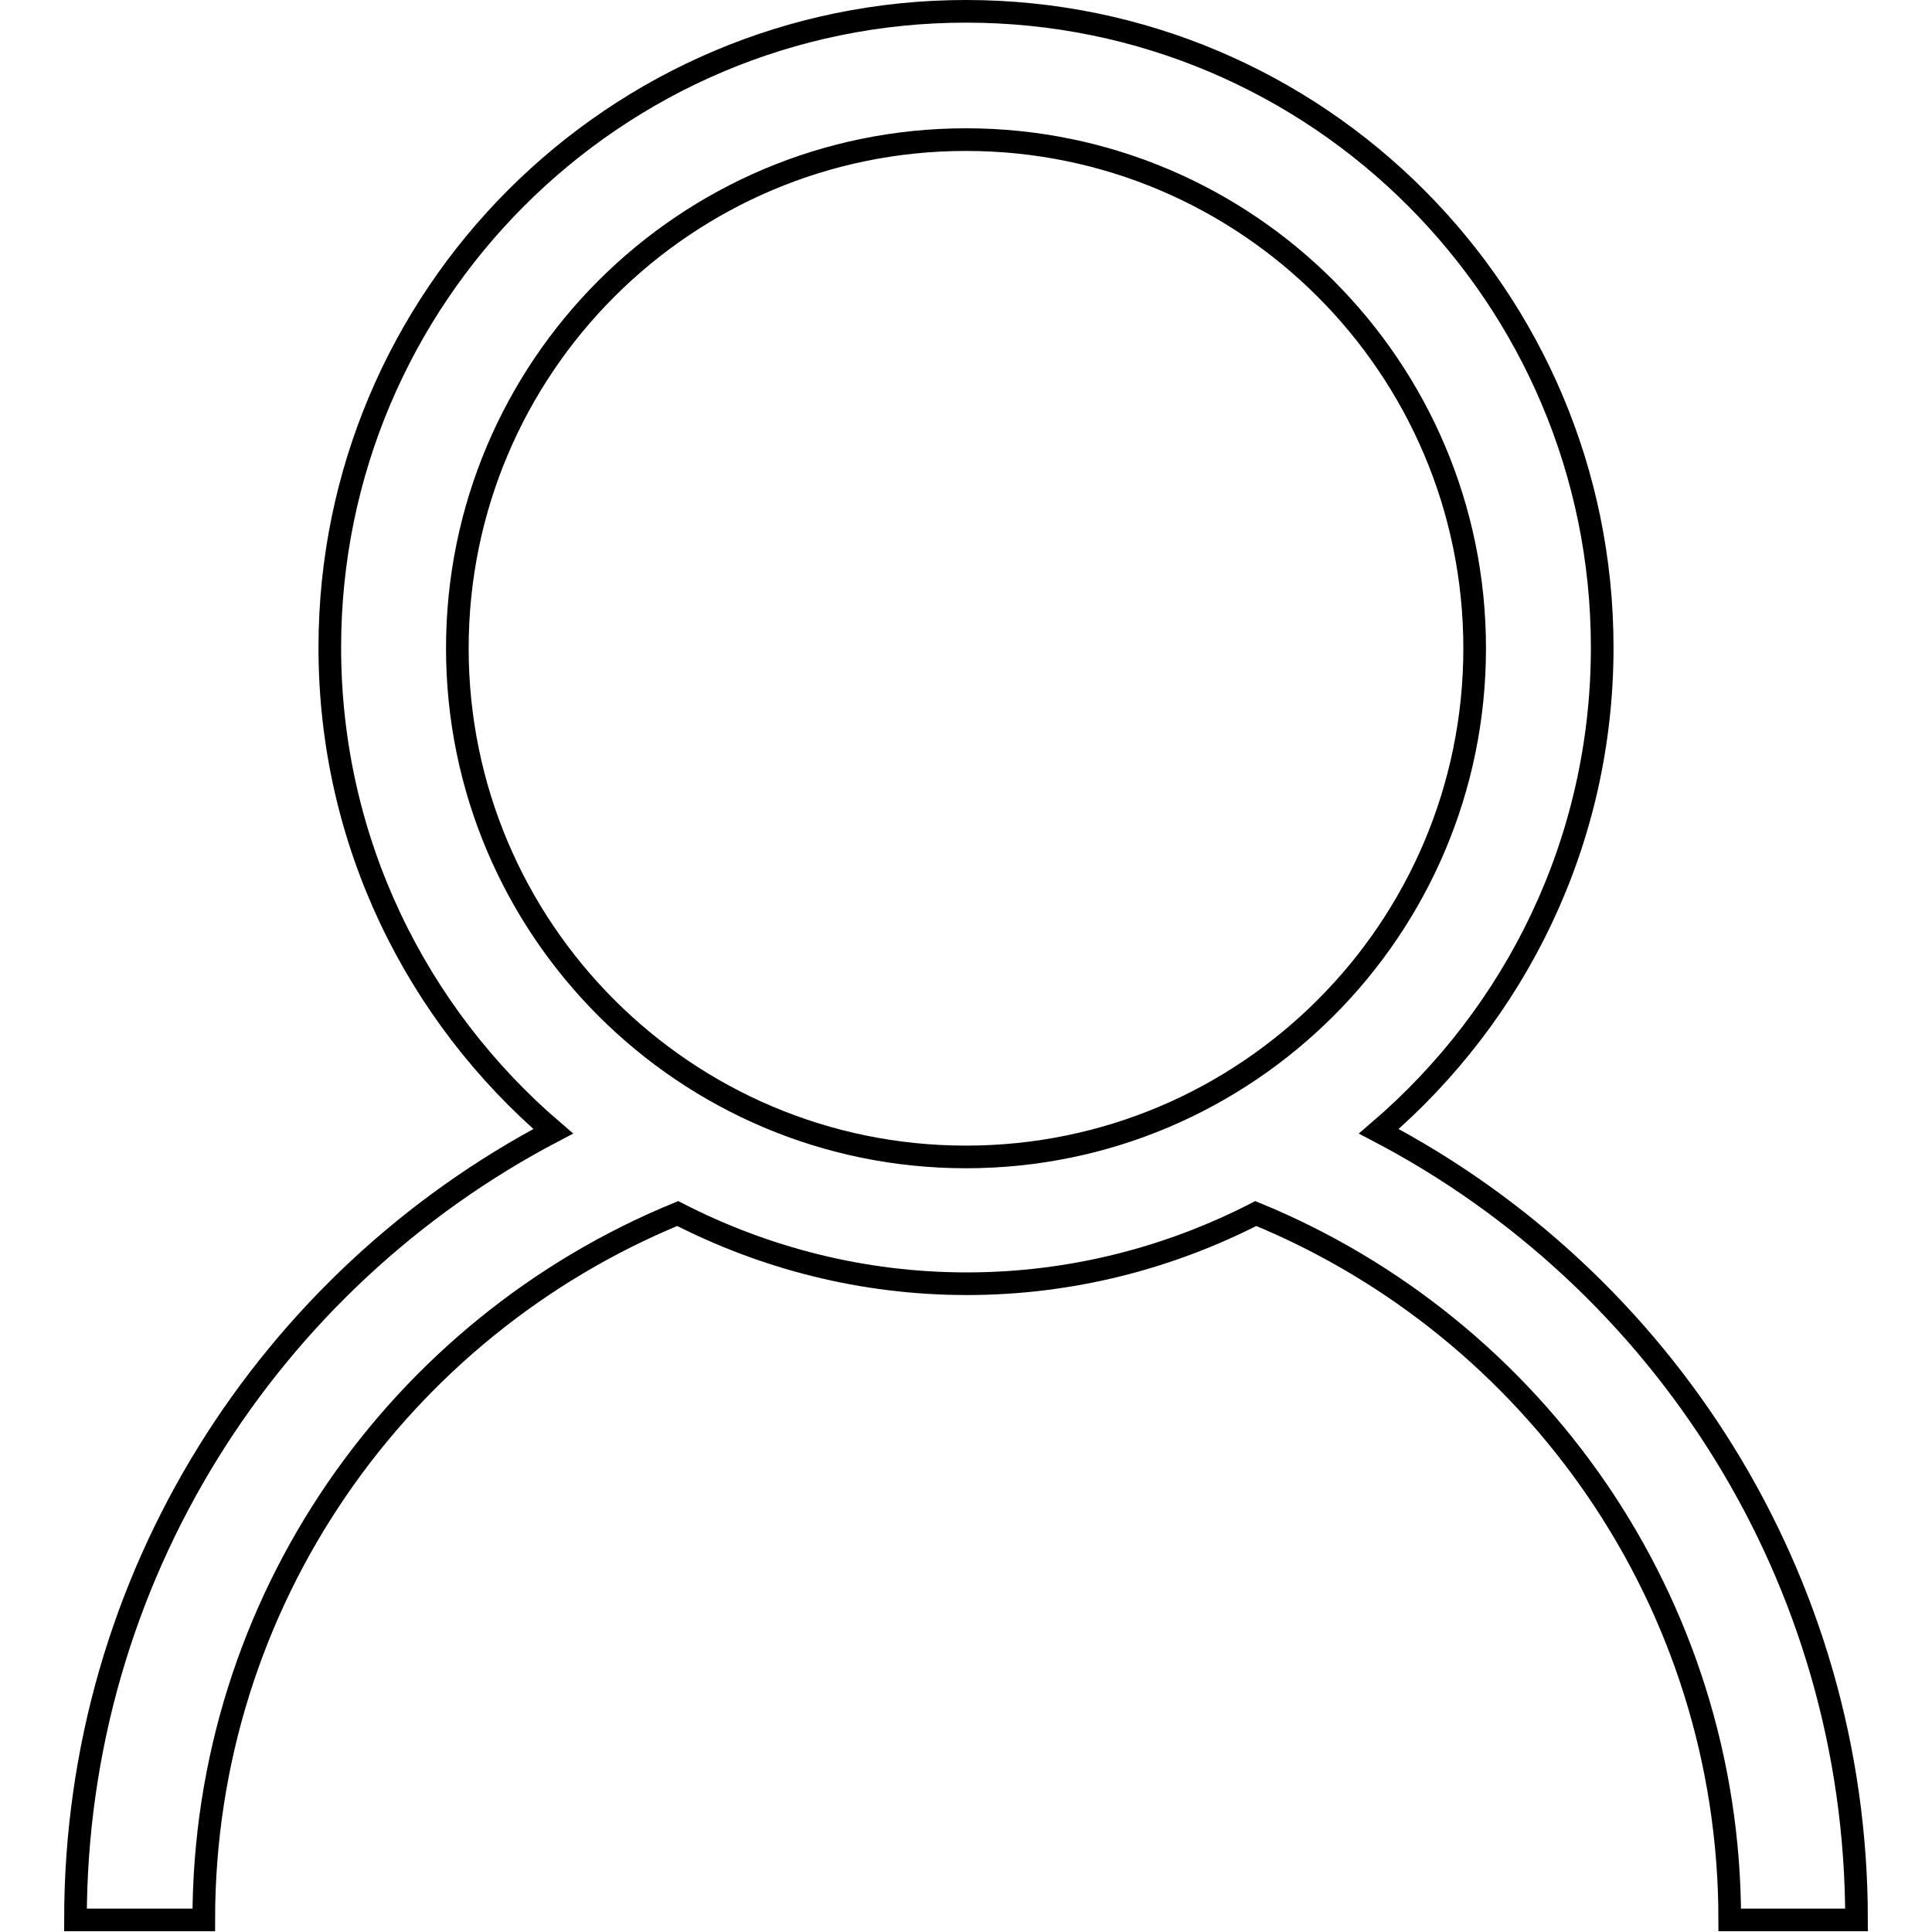 <?xml version="1.0" encoding="utf-8"?>
<!-- Svg Vector Icons : http://www.onlinewebfonts.com/icon -->
<!DOCTYPE svg PUBLIC "-//W3C//DTD SVG 1.1//EN" "http://www.w3.org/Graphics/SVG/1.1/DTD/svg11.dtd">
<svg version="1.1" xmlns="http://www.w3.org/2000/svg" xmlns:xlink="http://www.w3.org/1999/xlink" x="0px" y="0px" viewBox="0 0 256 256" enable-background="new 0 0 256 256" xml:space="preserve">
<g><g><path stroke-width="3" fill-opacity="0" stroke="#000000"  d="M246,254.4h-16.8c0-42.3-26-78.5-62.8-93.6c-11.5,5.9-24.5,9.3-38.3,9.3c-13.8,0-26.8-3.4-38.3-9.3c-36.8,15.1-62.8,51.3-62.8,93.6H10c0-45.4,25.7-84.8,63.3-104.5c-18.1-15.5-29.6-38.4-29.6-64.1c0-46.5,37.8-84.3,84.3-84.3c46.6,0,84.3,37.8,84.3,84.3c0,25.7-11.5,48.6-29.6,64.1C220.3,169.6,246,209,246,254.4z M195.4,85.9c0-37.2-30.2-67.4-67.4-67.4c-37.2,0-67.4,30.2-67.4,67.4s30.2,67.4,67.4,67.4C165.2,153.3,195.4,123.1,195.4,85.9z"/></g></g>
</svg>